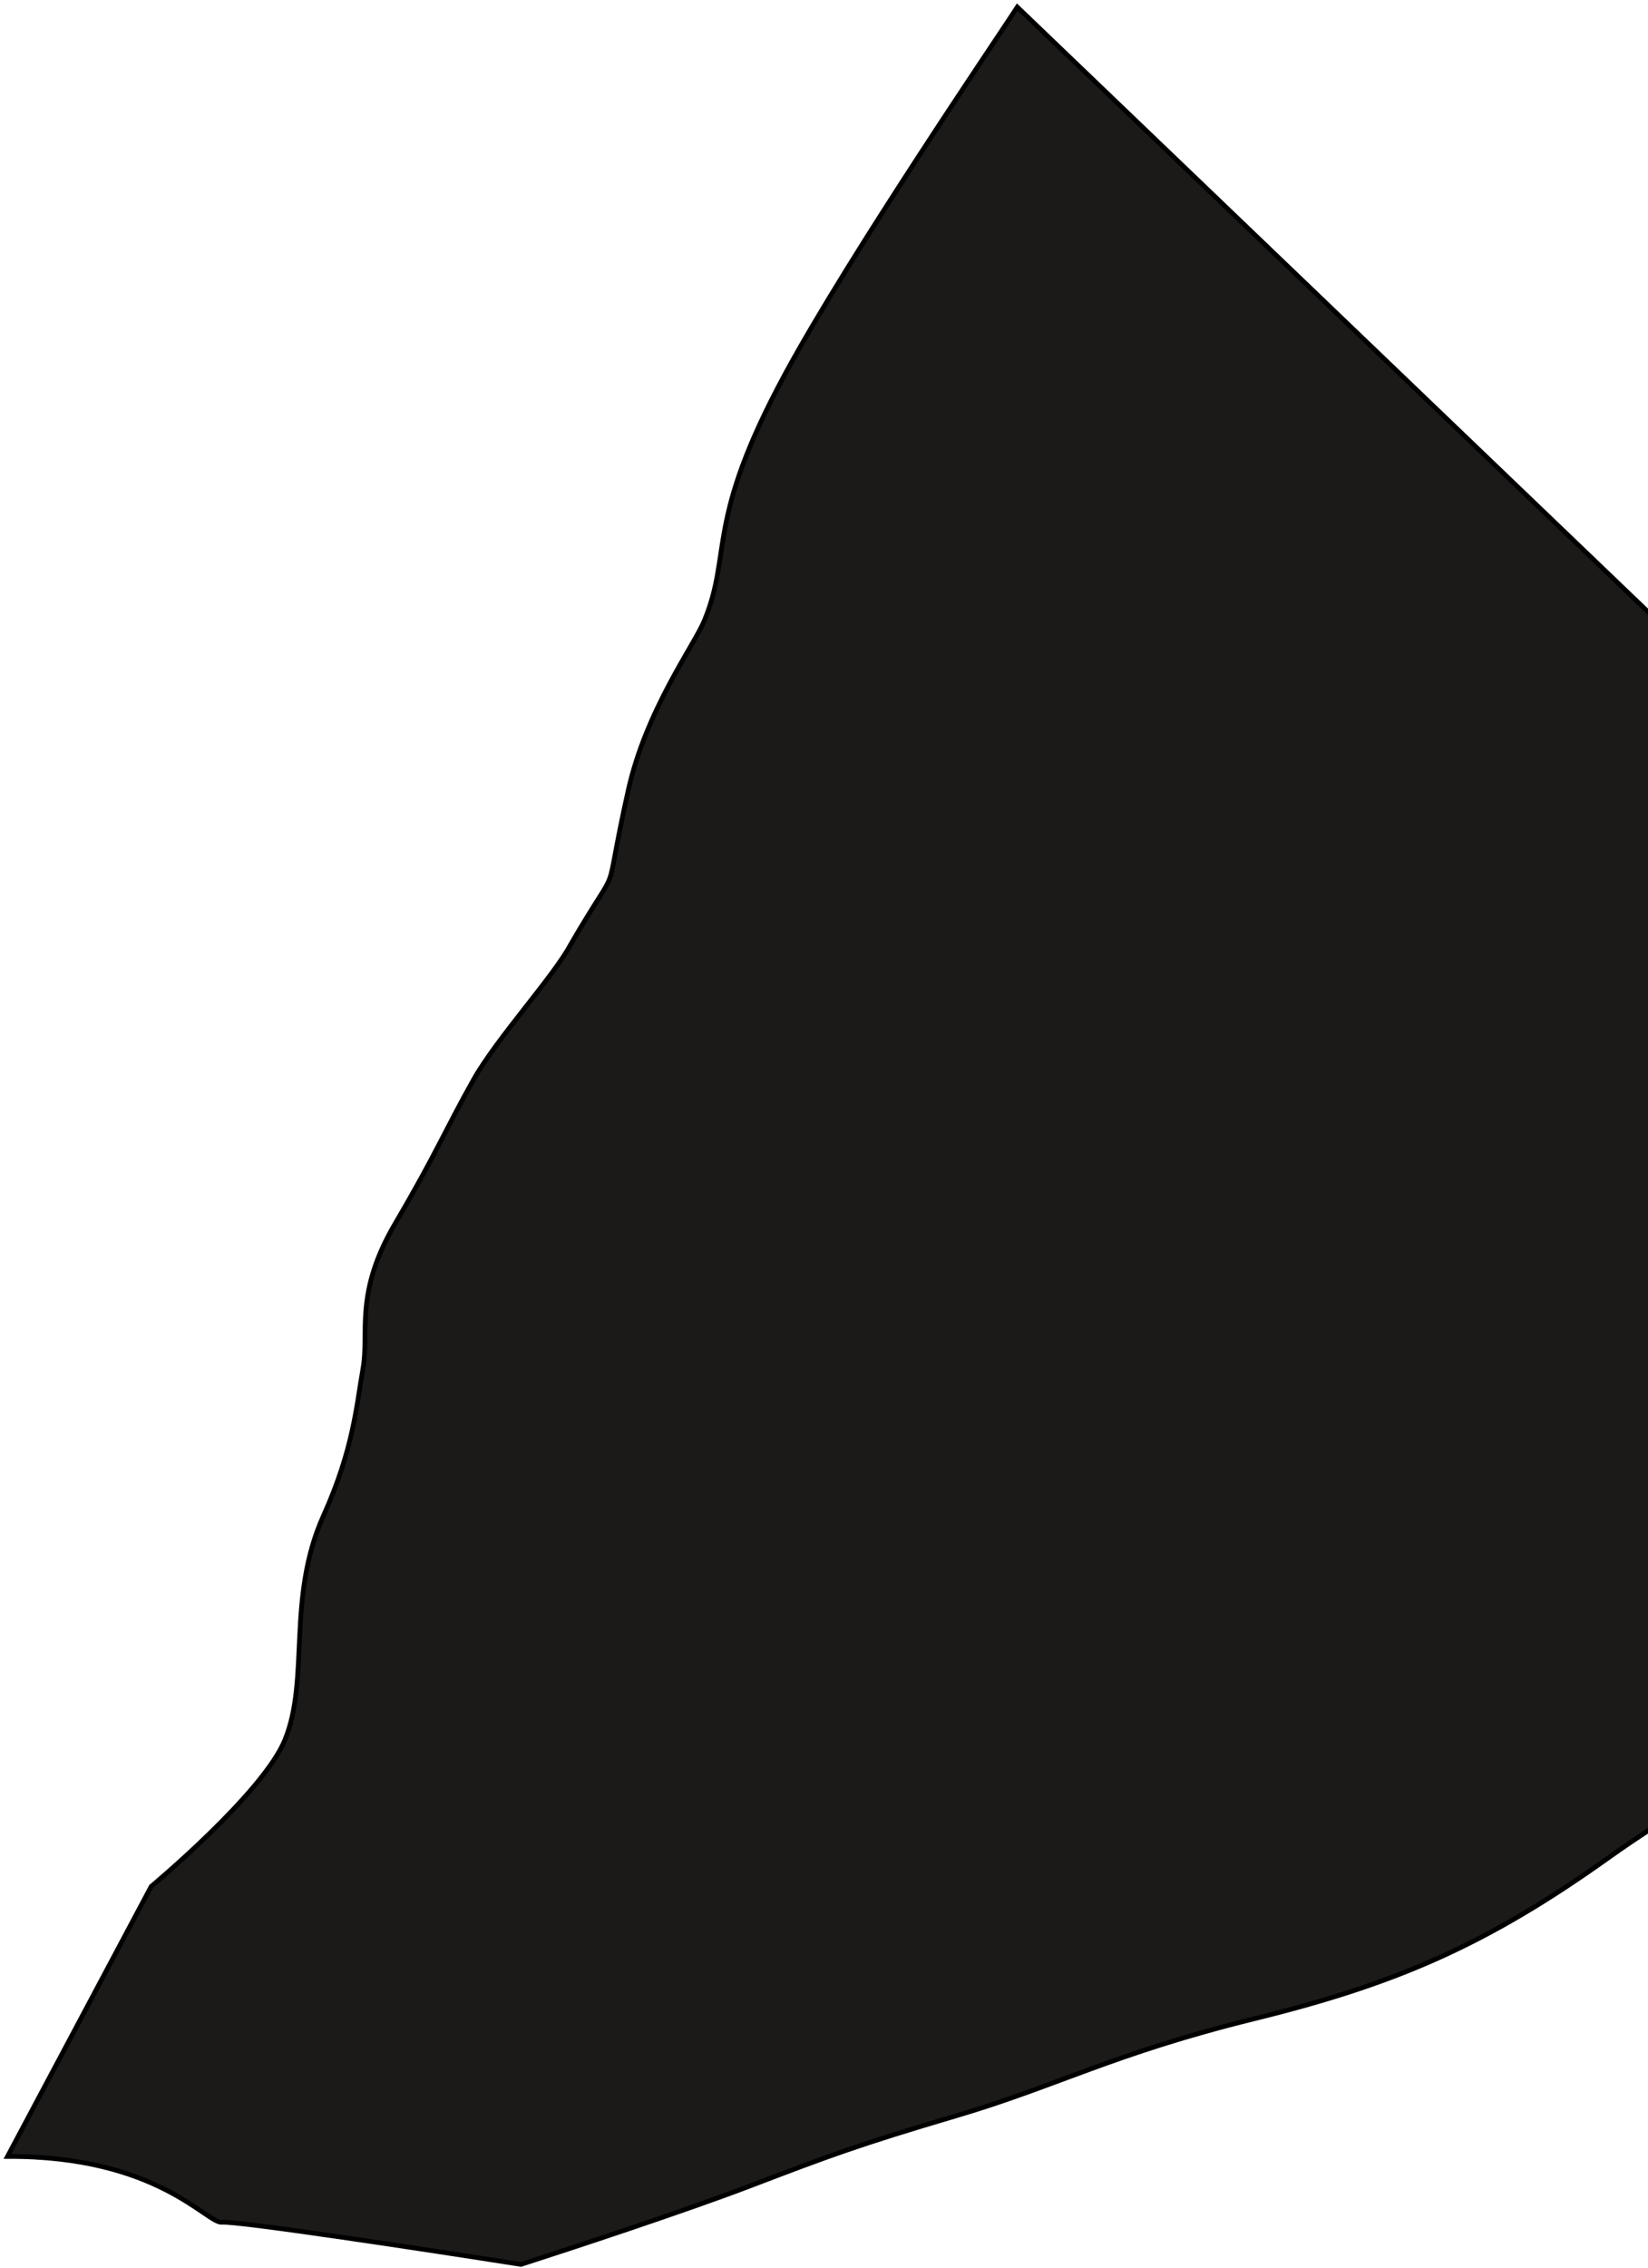<?xml version="1.0" encoding="UTF-8"?> <svg xmlns="http://www.w3.org/2000/svg" width="349" height="480" viewBox="0 0 349 480" fill="none"> <path d="M434.716 340.122C451.217 331.589 509.751 321.747 516.58 321.06L466.92 242.464L215.442 1.498C211.458 7.653 180.055 53.73 166.341 79.003C149.198 110.595 155.123 116.931 149.145 131.365C146.983 136.584 136.842 150.219 133.042 167.25C127.189 193.488 132.493 179.851 120.822 199.91C117.335 206.512 105.21 219.718 100.291 228.456C94.142 239.379 92.491 243.939 83.712 258.876C74.932 273.814 78.255 281.838 76.864 289.652C75.472 297.467 74.901 306.53 68.503 320.747C60.65 338.196 65.645 355.205 60.336 368.192C55.724 379.473 32.015 399.207 32.015 399.207L1.586 456.343C33.421 456.18 43.776 470.589 47.005 470.27C50.235 469.95 90.561 476.08 110.32 479.186C120.776 475.828 145.045 467.834 158.474 462.717L159.267 462.415C175.454 456.246 181.607 453.901 202.631 447.693C223.995 441.385 235.795 434.535 265.701 427.178C295.608 419.821 314.803 411.563 340.825 392.991C366.847 374.419 414.09 350.787 434.716 340.122Z" fill="#1C1A18" stroke="black"></path> </svg> 